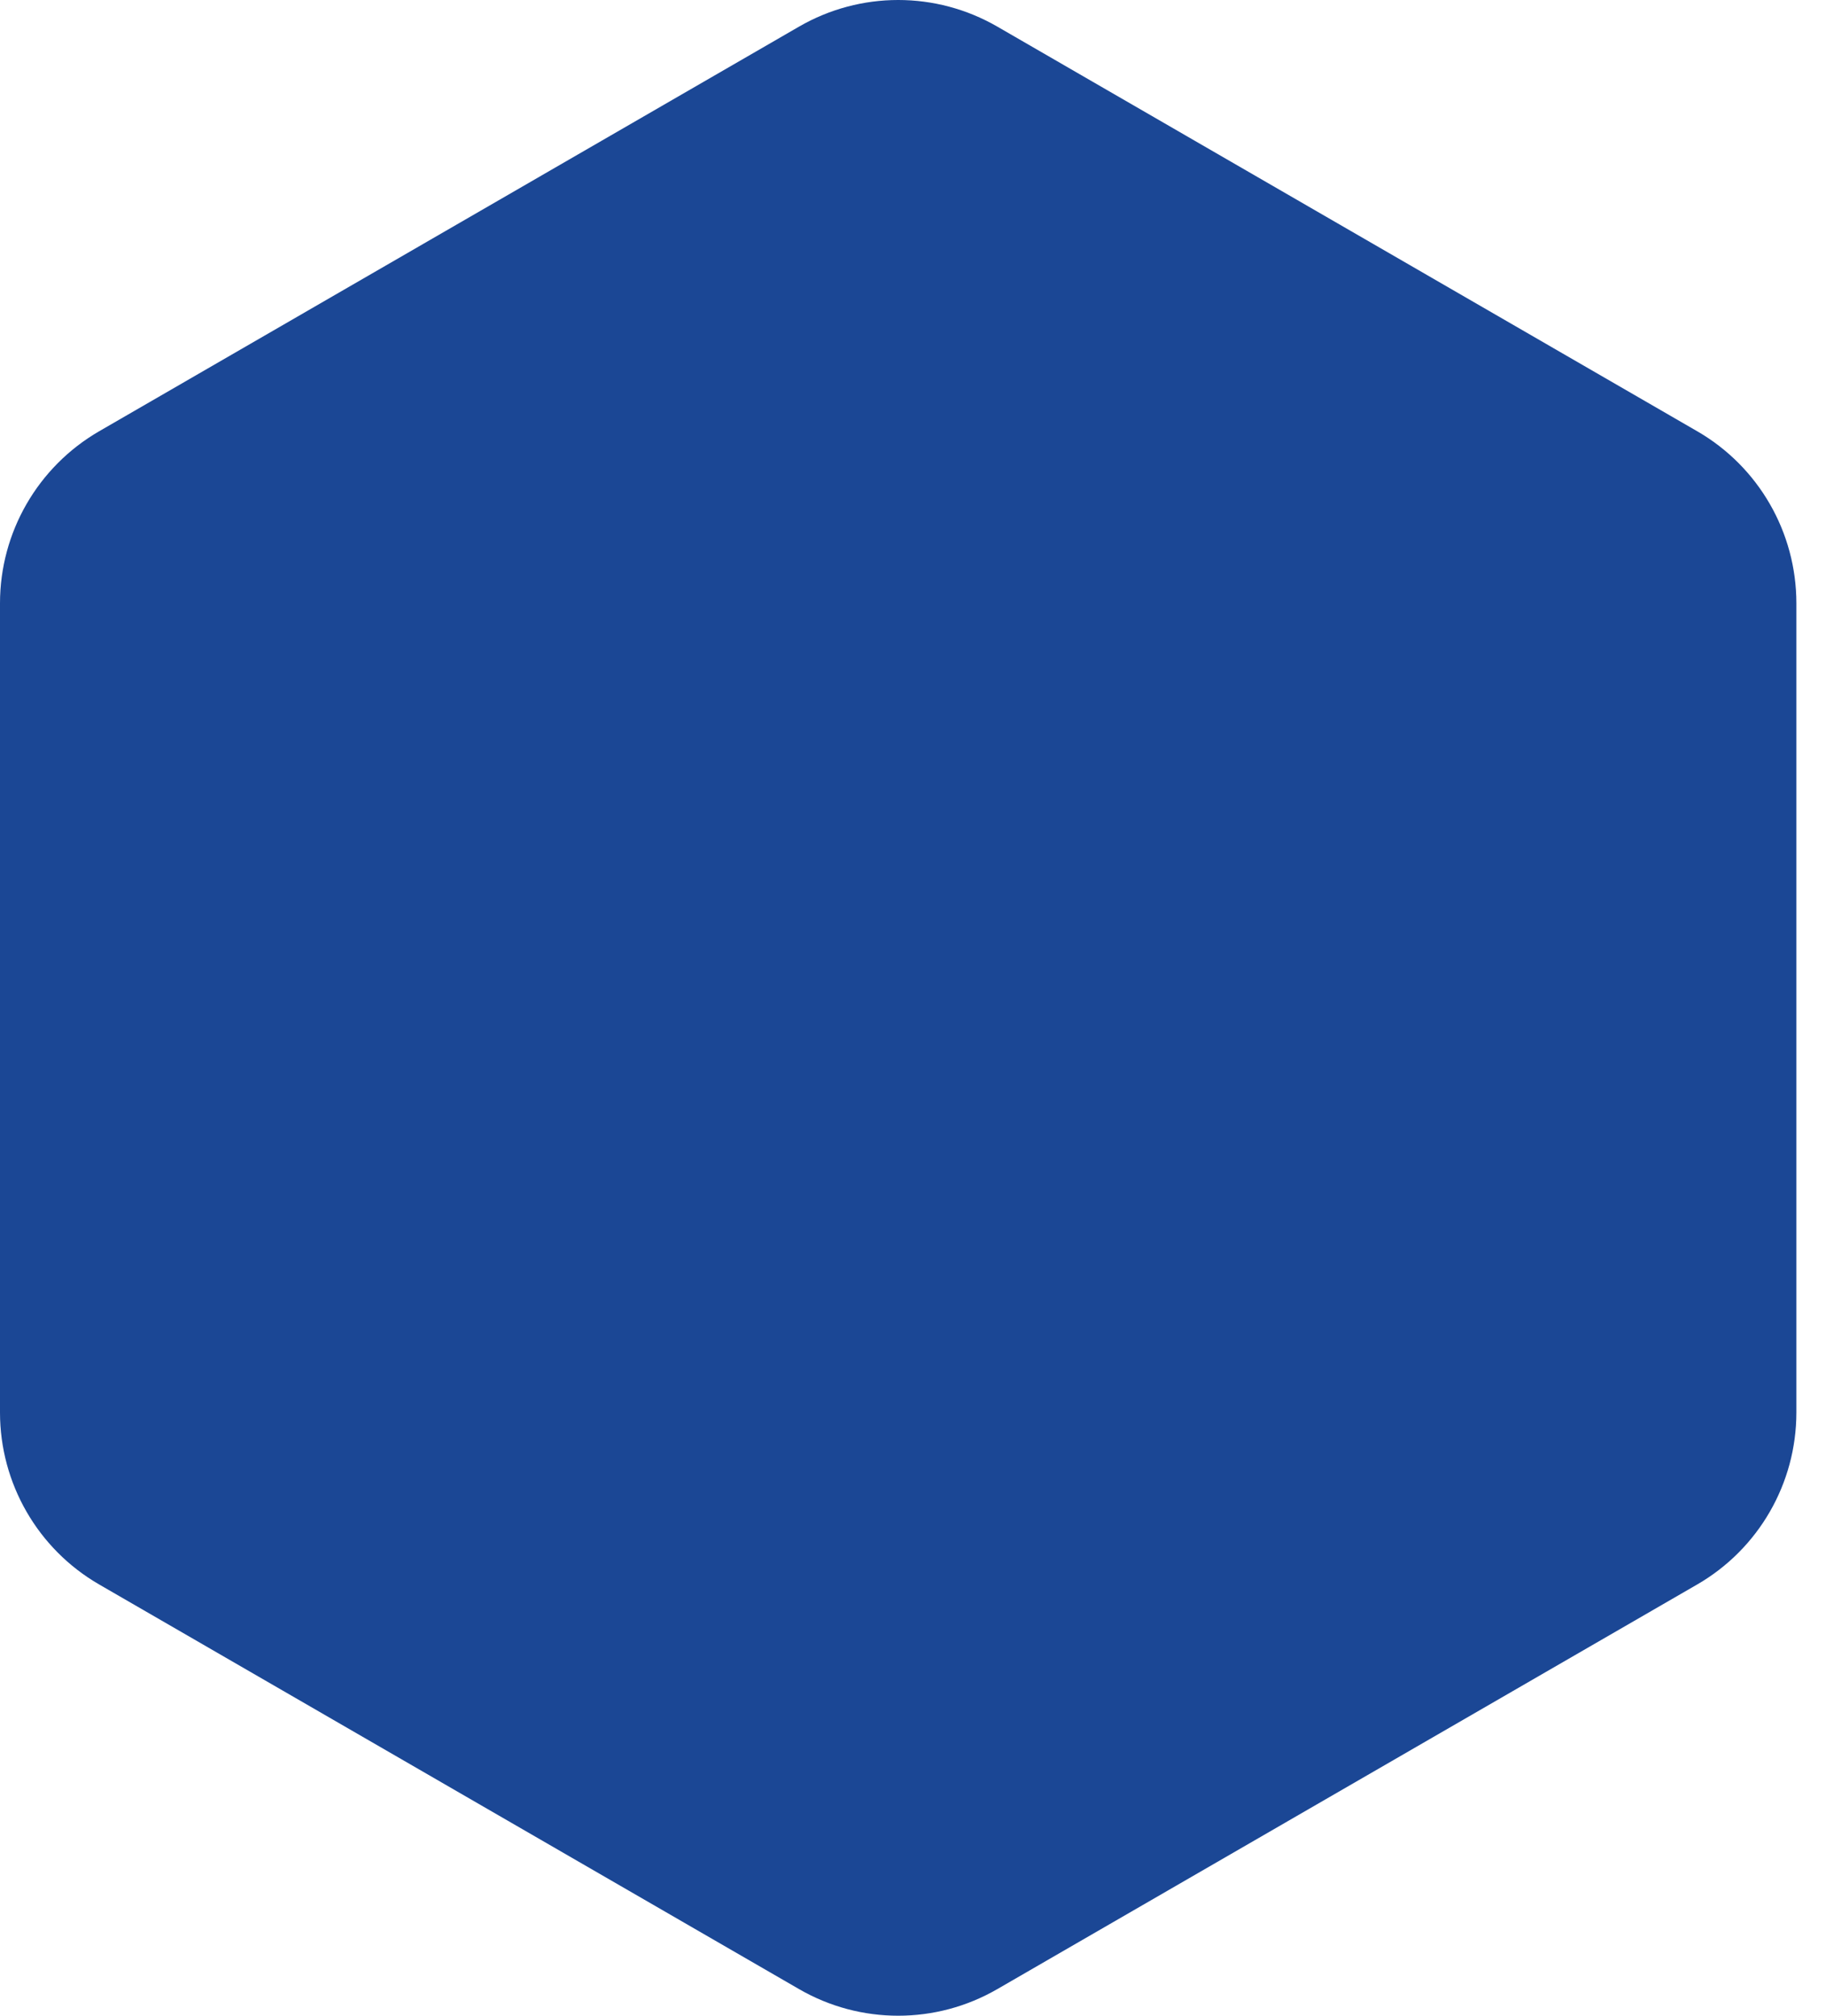 <svg width="58" height="64" viewBox="0 0 58 64" fill="none" xmlns="http://www.w3.org/2000/svg">
<path d="M0 19.153V44.847C0 47.1 1.202 49.182 3.149 50.307L25.379 63.154C27.329 64.282 29.73 64.282 31.68 63.154L53.91 50.307C55.86 49.179 57.059 47.1 57.059 44.847V19.153C57.059 16.9 55.858 14.818 53.91 13.693L31.68 0.846C29.73 -0.282 27.329 -0.282 25.379 0.846L3.149 13.693C1.202 14.821 0 16.9 0 19.153Z" fill="#1B4795"/>
</svg>
